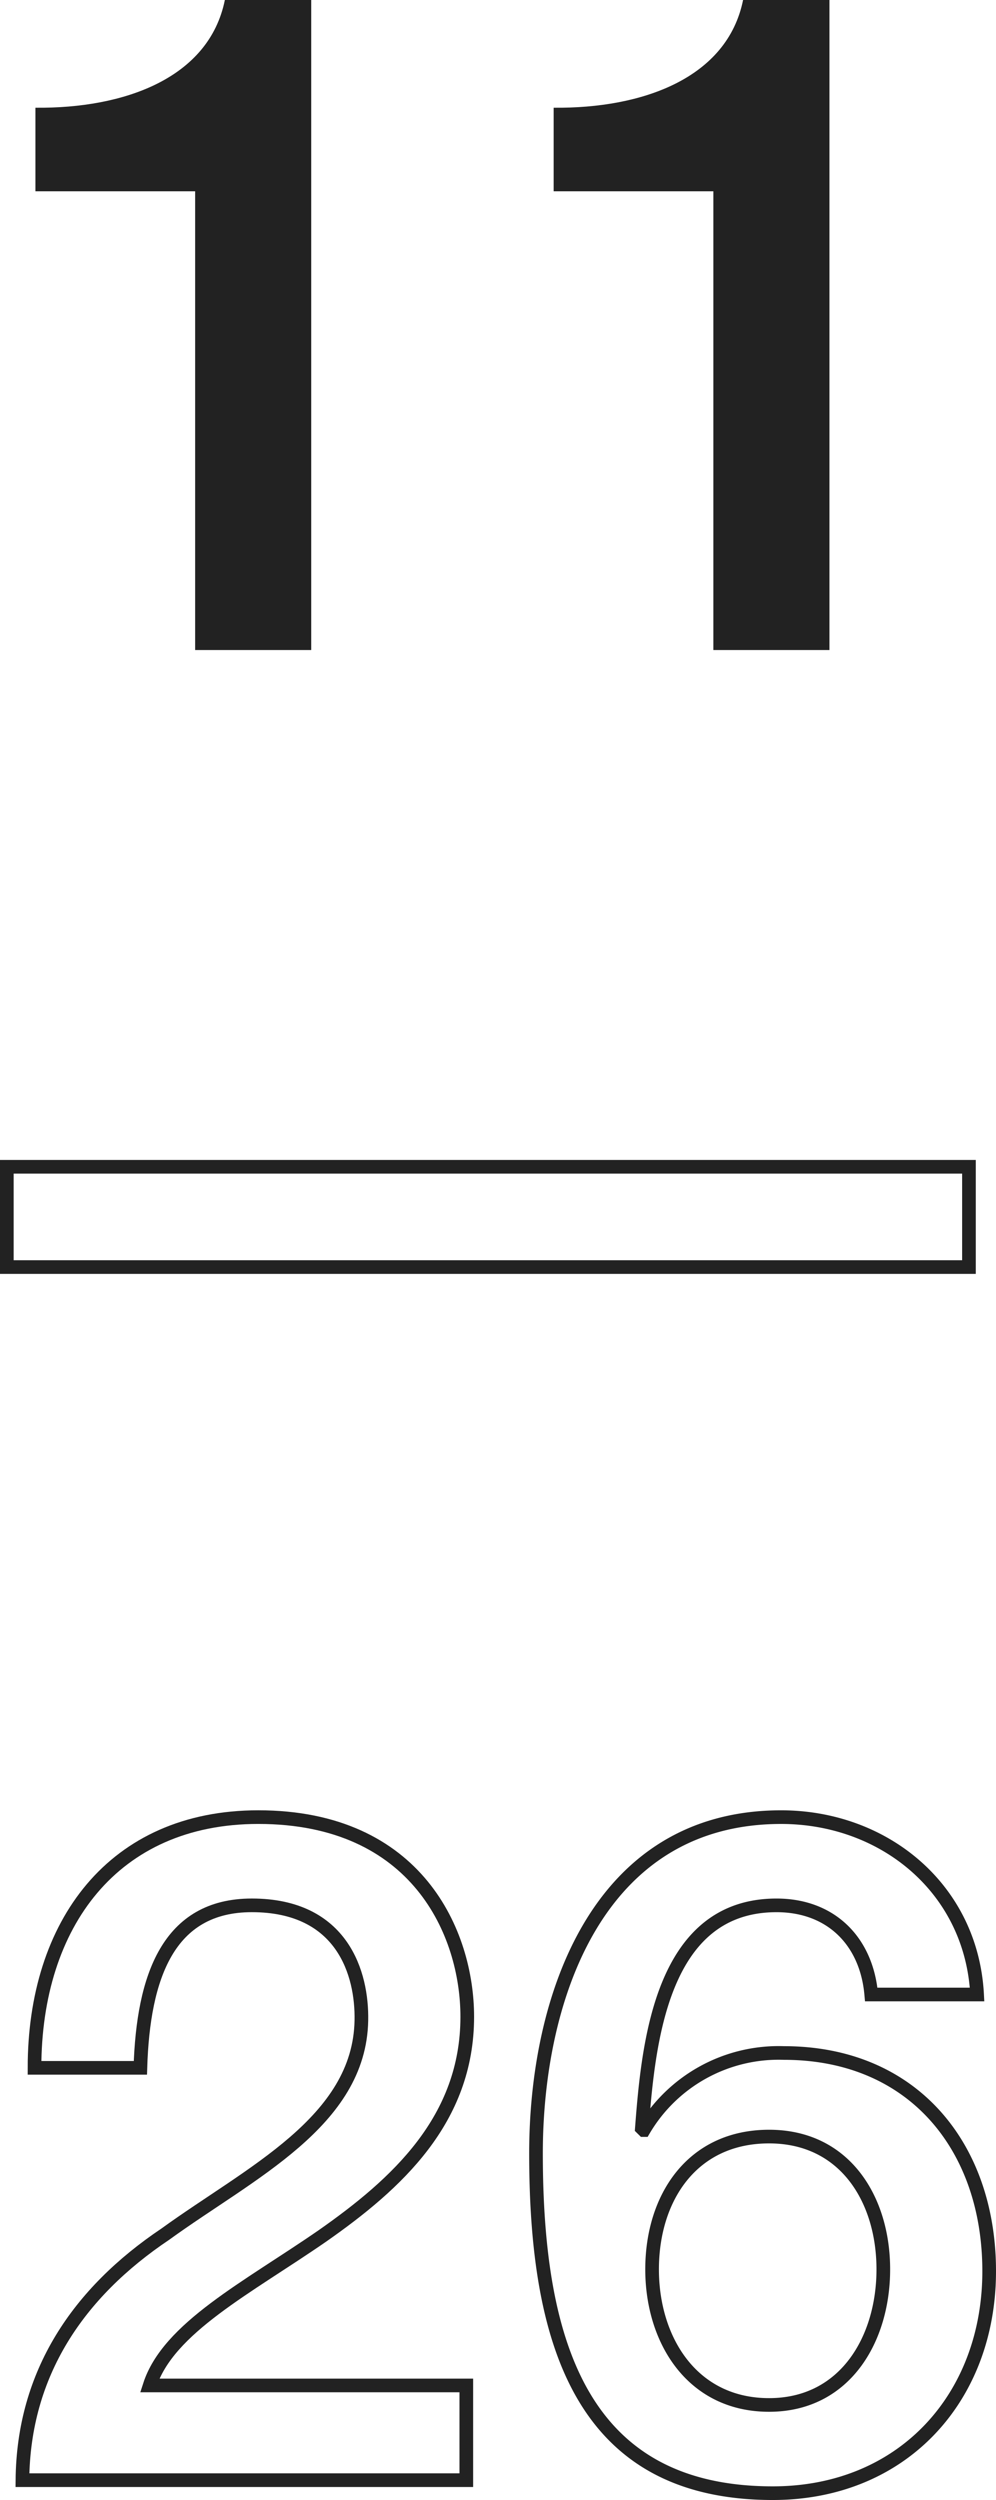 <svg id="レイヤー_1" data-name="レイヤー 1" xmlns="http://www.w3.org/2000/svg" viewBox="0 0 72.927 183.047"><defs><style>.cls-1{fill:#222;}.cls-2{fill:none;stroke:#222;stroke-miterlimit:10;}</style></defs><title>num_11</title><path class="cls-1" d="M2.594,7.887C9.121,7.955,15.309,5.711,16.464,0h6.324V47.595h-8.5V14.006H2.594Z"/><path class="cls-1" d="M40.538,7.887C47.065,7.955,53.253,5.711,54.408,0h6.324V47.595h-8.5V14.006H40.538Z"/><path class="cls-2" d="M.5,85.43H70.947v7.343H.5Z"/><path class="cls-2" d="M34.143,181.595H1.642c.068-7.819,4.08-13.734,10.471-18.019,6.188-4.486,14.211-8.227,14.347-15.638.068-3.399-1.359-8.431-8.022-8.431-6.12,0-7.956,5.234-8.159,11.898h-7.752c0-10.539,5.779-18.358,16.387-18.358,11.627,0,15.299,8.499,15.299,14.618,0,7.548-5.168,12.239-10.607,16.047-5.508,3.808-11.287,6.731-12.646,10.947H34.143Z"/><path class="cls-2" d="M63.792,146.035c-.34-3.876-2.924-6.527-6.936-6.527-8.432,0-9.383,10.062-9.859,16.318l.137.135a11.462,11.462,0,0,1,10.267-5.643c9.451,0,15.026,6.867,15.026,15.979,0,9.246-6.323,16.25-15.843,16.25-14.006,0-17.338-11.015-17.338-24.886,0-11.354,4.487-24.613,17.95-24.613,7.547,0,13.938,5.235,14.347,12.987Zm.884,20.125c0-5.1-2.788-9.723-8.363-9.723-5.644,0-8.567,4.487-8.567,9.723,0,5.168,2.924,9.928,8.567,9.928C61.888,176.088,64.676,171.26,64.676,166.16Z"/></svg>